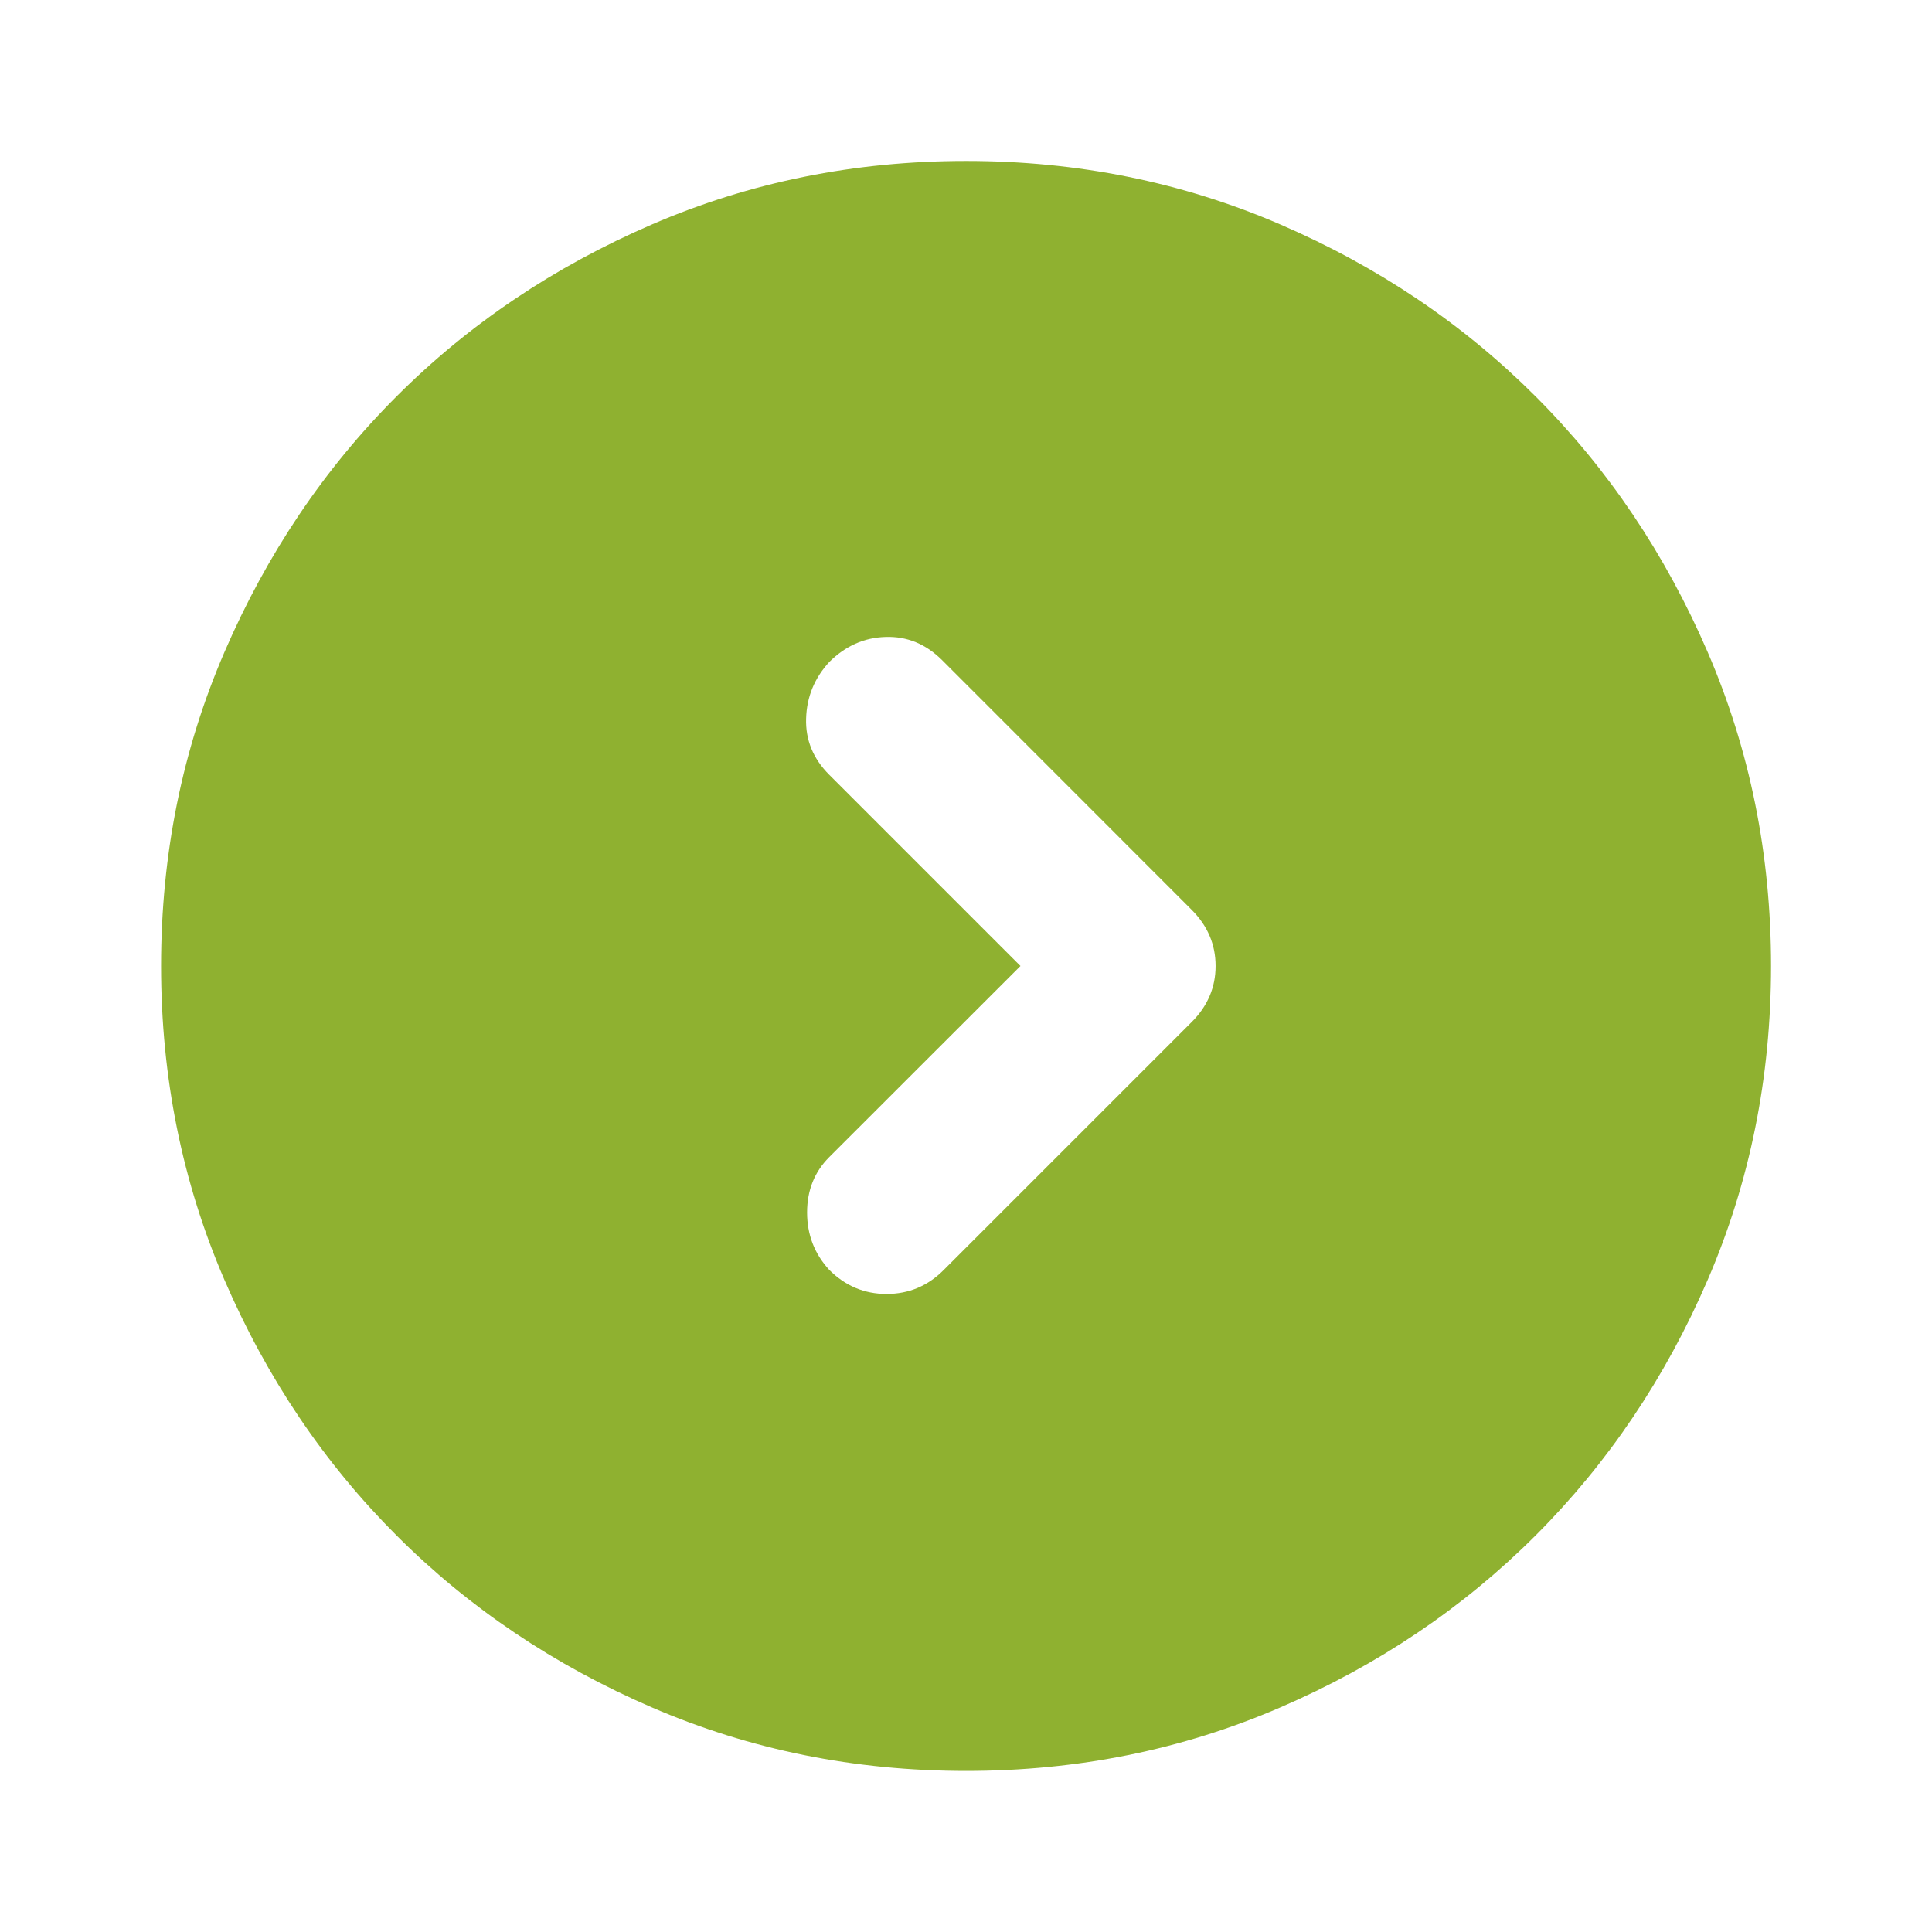 <svg width="16" height="16" viewBox="0 0 16 16" fill="none" xmlns="http://www.w3.org/2000/svg">
<path d="M8.451 8L6.867 9.583C6.745 9.705 6.684 9.858 6.684 10.041C6.684 10.225 6.745 10.383 6.867 10.516C7.001 10.65 7.159 10.716 7.342 10.716C7.526 10.716 7.684 10.65 7.817 10.516L9.867 8.466C10.001 8.333 10.067 8.177 10.067 8C10.067 7.822 10.001 7.666 9.867 7.533L7.801 5.466C7.667 5.333 7.512 5.269 7.334 5.275C7.156 5.28 7.001 5.35 6.867 5.483C6.745 5.616 6.681 5.772 6.676 5.95C6.67 6.127 6.734 6.283 6.867 6.416L8.451 8ZM8.001 14.666C7.078 14.666 6.212 14.491 5.401 14.141C4.59 13.791 3.884 13.316 3.284 12.716C2.684 12.116 2.209 11.411 1.859 10.6C1.509 9.789 1.334 8.922 1.334 8C1.334 7.077 1.509 6.211 1.859 5.4C2.209 4.589 2.684 3.883 3.284 3.283C3.884 2.683 4.59 2.208 5.401 1.858C6.212 1.508 7.078 1.333 8.001 1.333C8.923 1.333 9.79 1.508 10.601 1.858C11.412 2.208 12.117 2.683 12.717 3.283C13.317 3.883 13.792 4.589 14.142 5.4C14.492 6.211 14.667 7.077 14.667 8C14.667 8.922 14.492 9.789 14.142 10.6C13.792 11.411 13.317 12.116 12.717 12.716C12.117 13.316 11.412 13.791 10.601 14.141C9.79 14.491 8.923 14.666 8.001 14.666Z" fill="#8FB130"/>
</svg>
